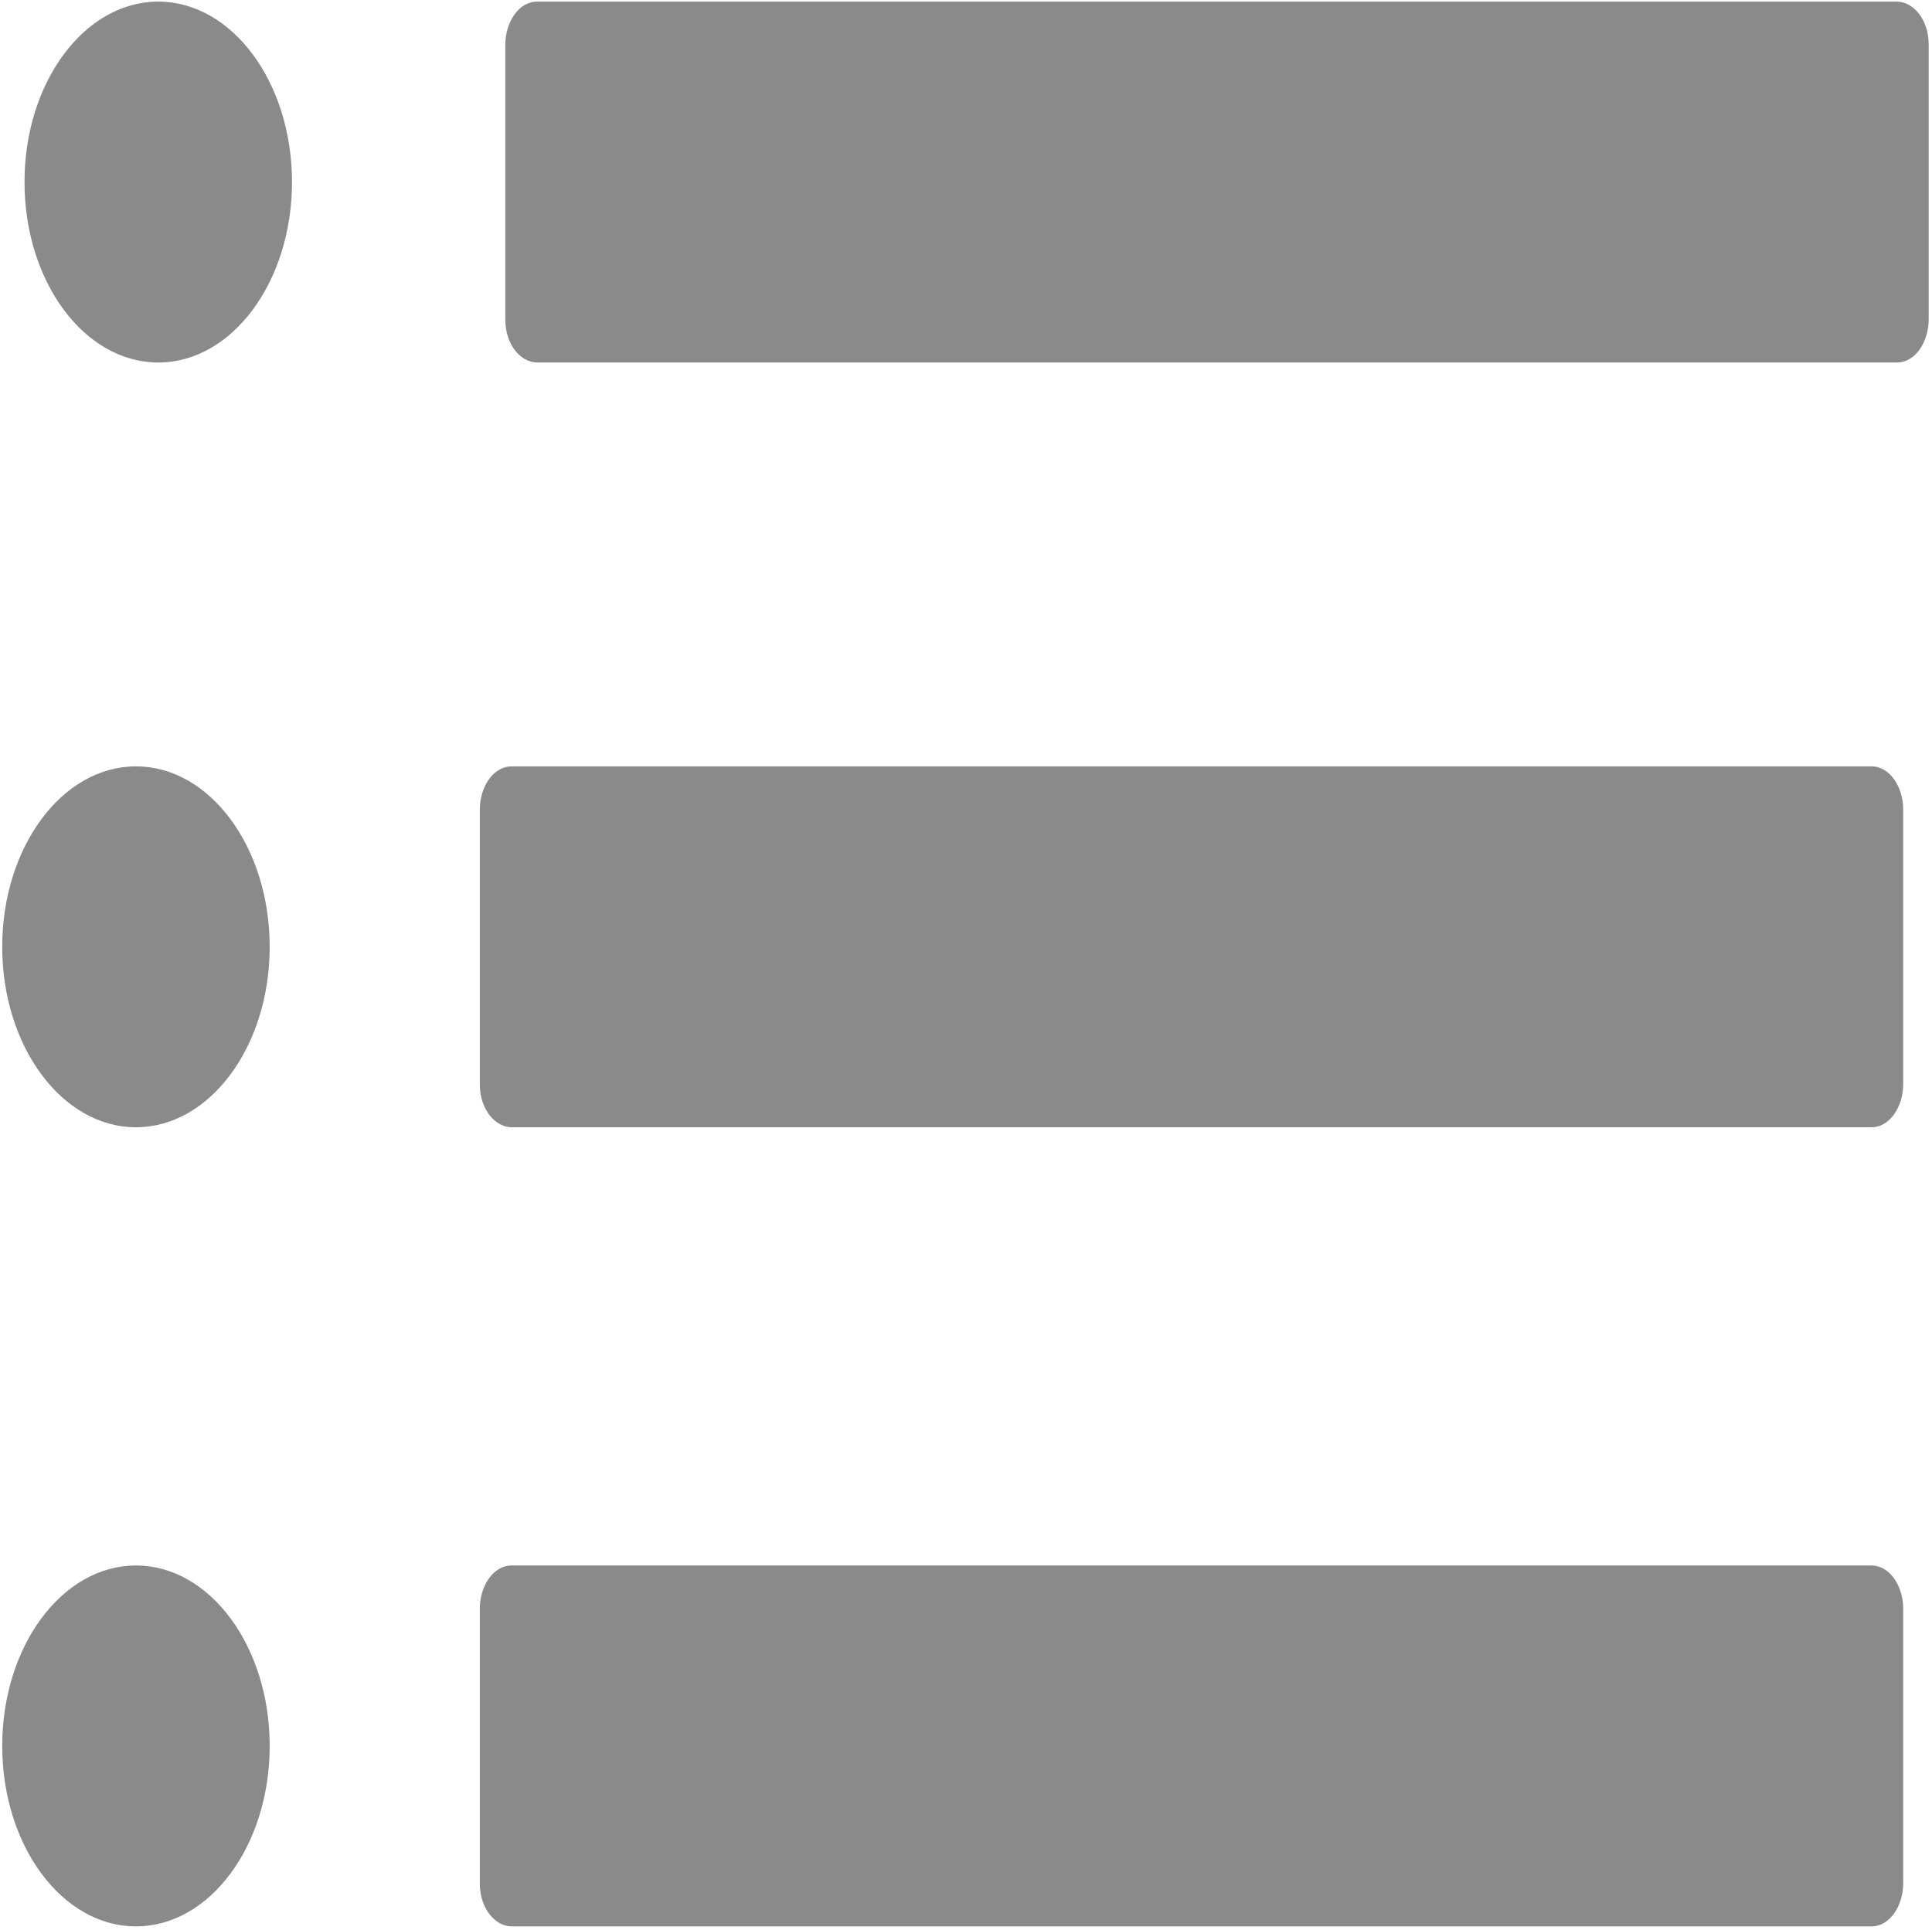 <svg xmlns="http://www.w3.org/2000/svg" width="16.016" height="16" class="icon" p-id="12633" t="1623201400729" version="1.1" viewBox="0 0 1025 1024"><defs><style type="text/css"/></defs><path fill="#8a8a8a" d="M12.99 96.615c0 52.884 31.765 95.76 70.957 95.76 39.183 0 70.957-42.876 70.957-95.76 0-52.884-31.773-95.76-70.957-95.76-39.191 0-70.957 42.876-70.957 95.76zM1006.358 0.855H284.986c-10.136 0-16.898 11.398-16.898 22.797v145.918c0 13.685 8.449 22.805 16.898 22.805h721.372c10.136 0 16.898-11.398 16.898-22.805V23.66c0-13.677-8.449-22.797-16.898-22.797zM1.168 502.459c0 52.876 31.765 95.752 70.949 95.752 39.191 0 70.957-42.876 70.957-95.76 0-52.884-31.765-95.76-70.957-95.76-39.183 0-70.949 42.876-70.949 95.76zM992.849 406.699H271.461c-10.136 0-16.898 11.39-16.898 22.789v145.926c0 13.677 8.449 22.797 16.898 22.797h721.372c10.136 0 16.898-11.398 16.898-22.797V429.48c0-11.398-6.762-22.797-16.898-22.797zM1.168 926.528c0 52.884 31.765 95.76 70.949 95.76 39.191 0 70.957-42.876 70.957-95.76 0-52.884-31.765-95.76-70.957-95.76-39.183 0-70.949 42.876-70.949 95.76z m991.682-95.76H271.461c-10.136 0-16.898 11.398-16.898 22.805v145.918c0 13.677 8.449 22.797 16.898 22.797h721.372c10.136 0 16.898-11.398 16.898-22.797v-145.918c0-11.406-6.762-22.805-16.898-22.805z" p-id="12634"/></svg>